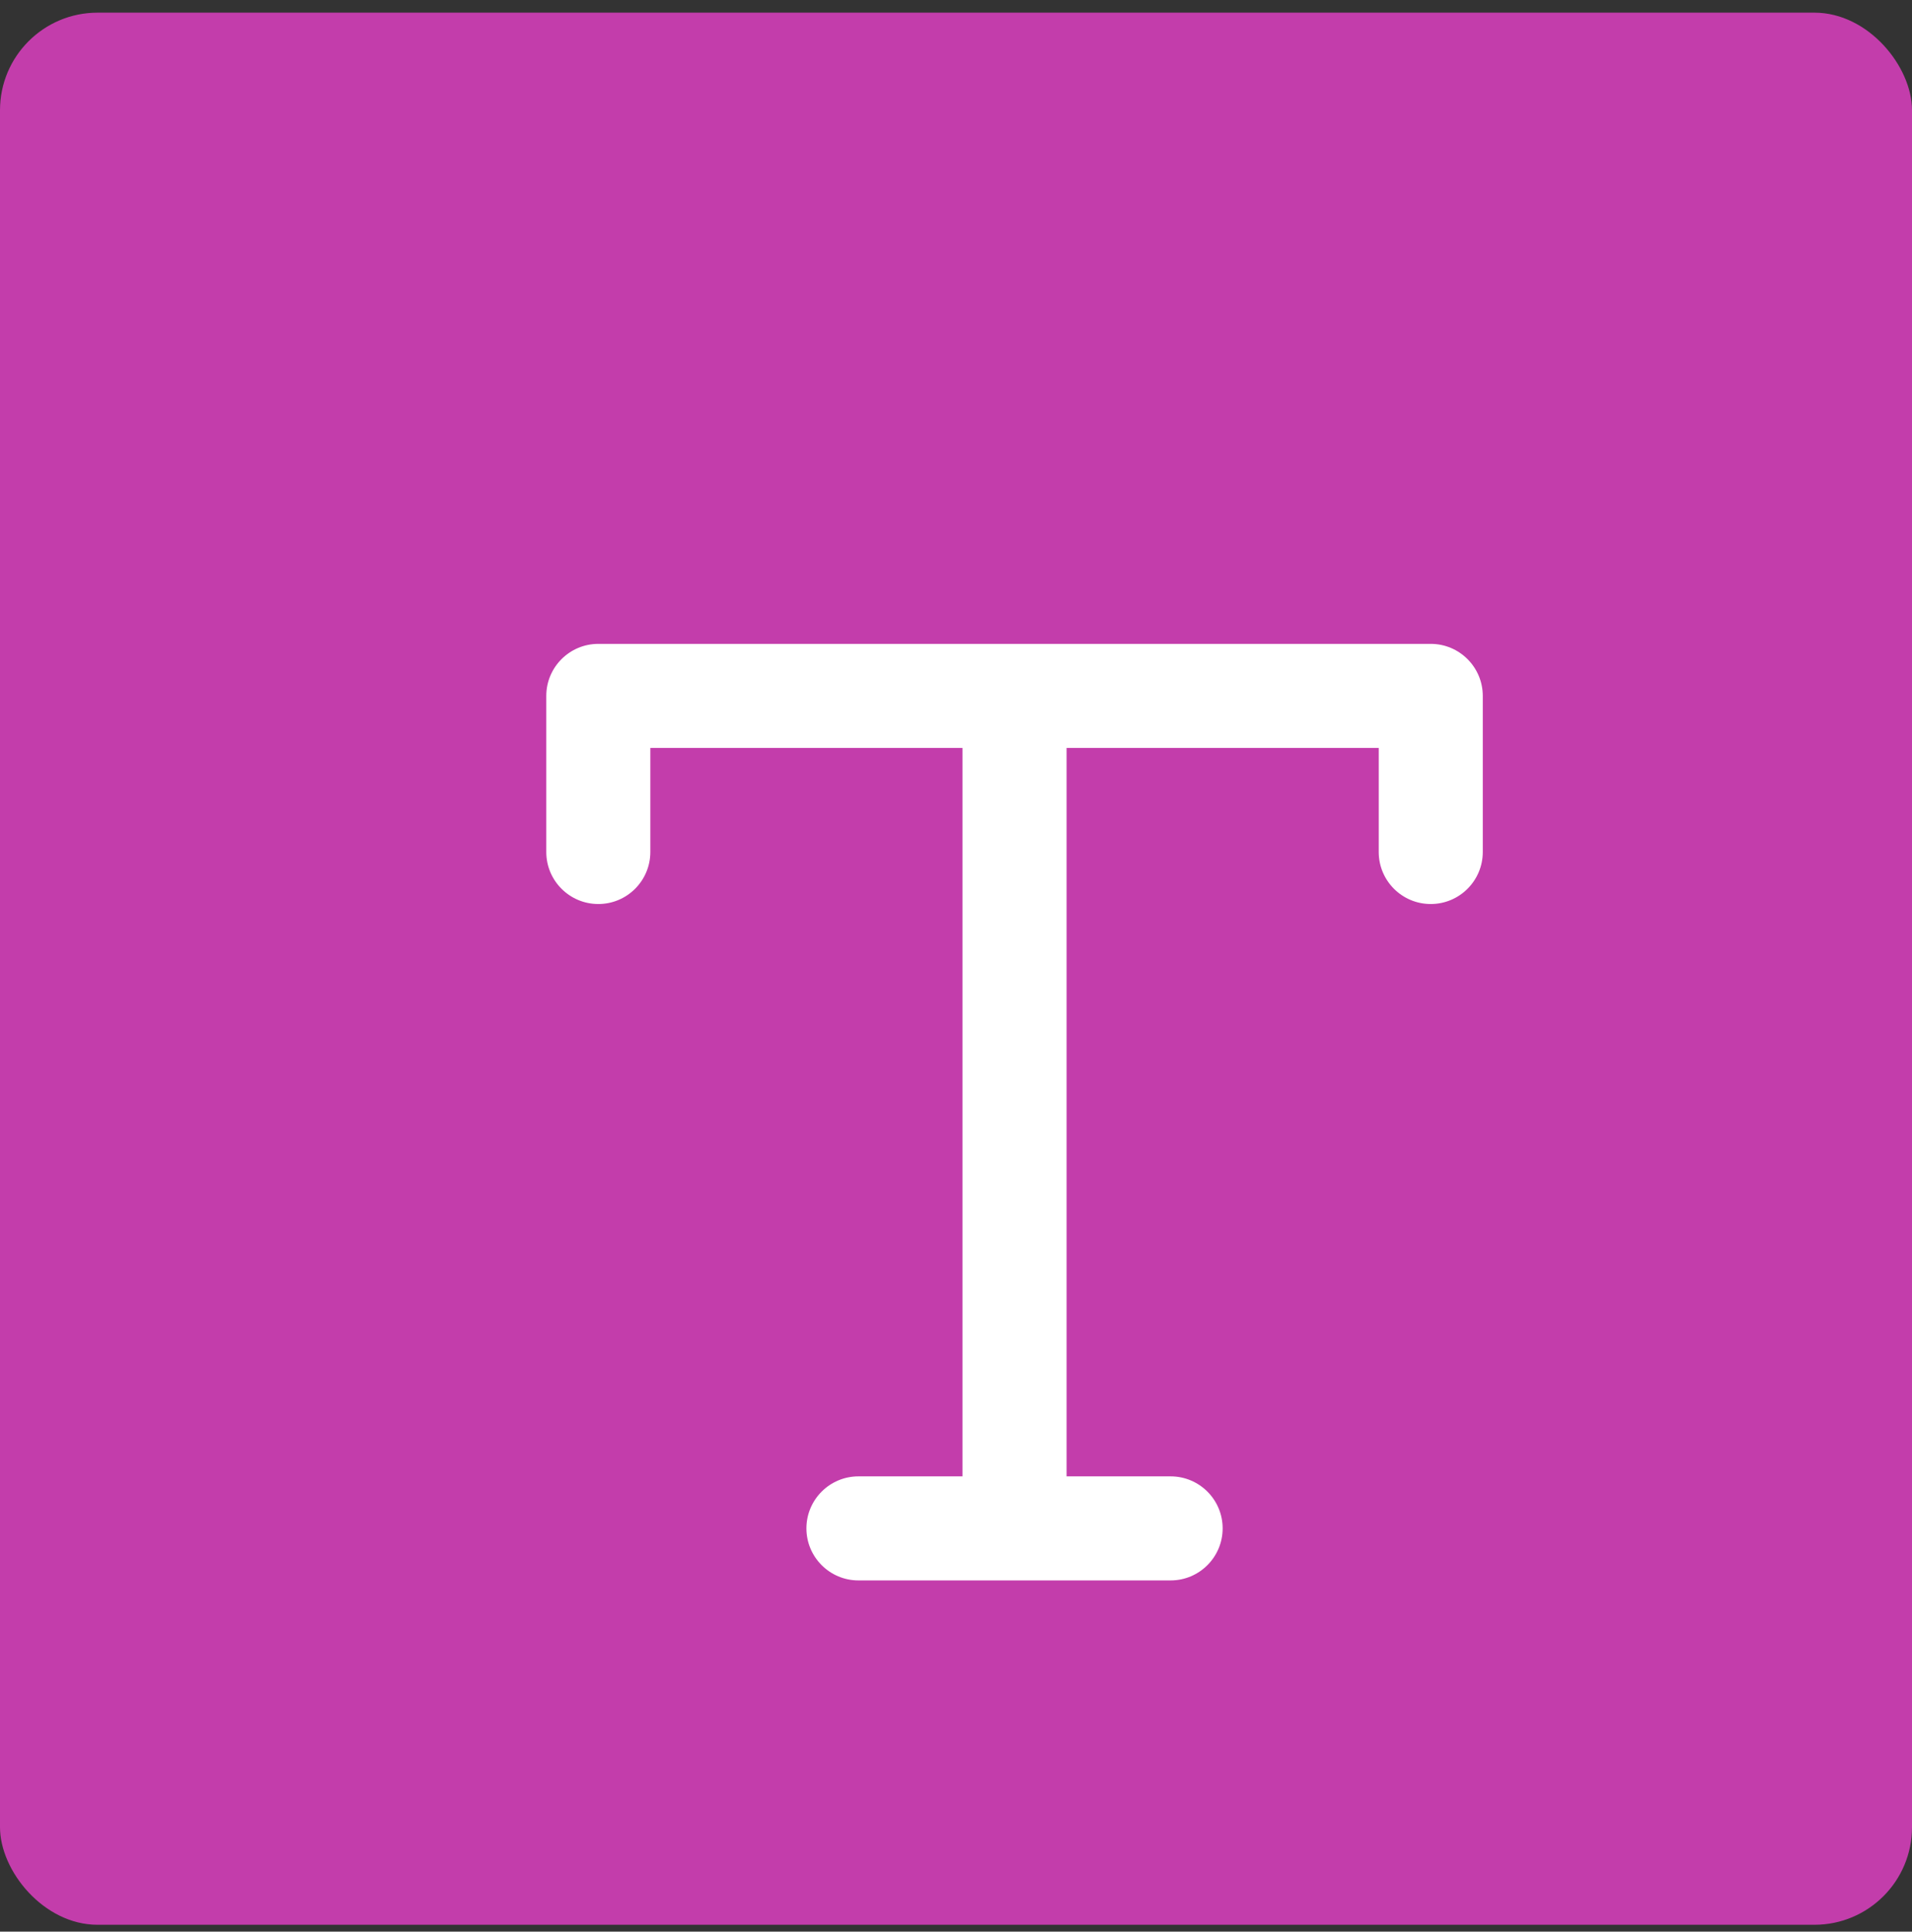 <svg width="98" height="99" viewBox="0 0 98 99" fill="none" xmlns="http://www.w3.org/2000/svg">
<rect x="0" y="0" width="98" height="99" fill="#333333" stroke="none"/>
<rect y="0.649" width="98" height="98" rx="5" fill="#C33DAB"/>
<path fill-rule="evenodd" clip-rule="evenodd" d="M54.667 75.667H60C61.472 75.667 62.667 76.861 62.667 78.333C62.667 79.805 61.472 81 60 81H44C42.528 81 41.333 79.805 41.333 78.333C41.333 76.861 42.528 75.667 44 75.667H49.333V38.333H33.333V43.667C33.333 45.139 32.139 46.333 30.667 46.333C29.195 46.333 28 45.139 28 43.667V35.667C28 34.195 29.195 33 30.667 33H73.333C74.805 33 76 34.195 76 35.667V43.667C76 45.139 74.805 46.333 73.333 46.333C71.861 46.333 70.667 45.139 70.667 43.667V38.333H54.667V75.667Z" fill="white"/>
</svg>
